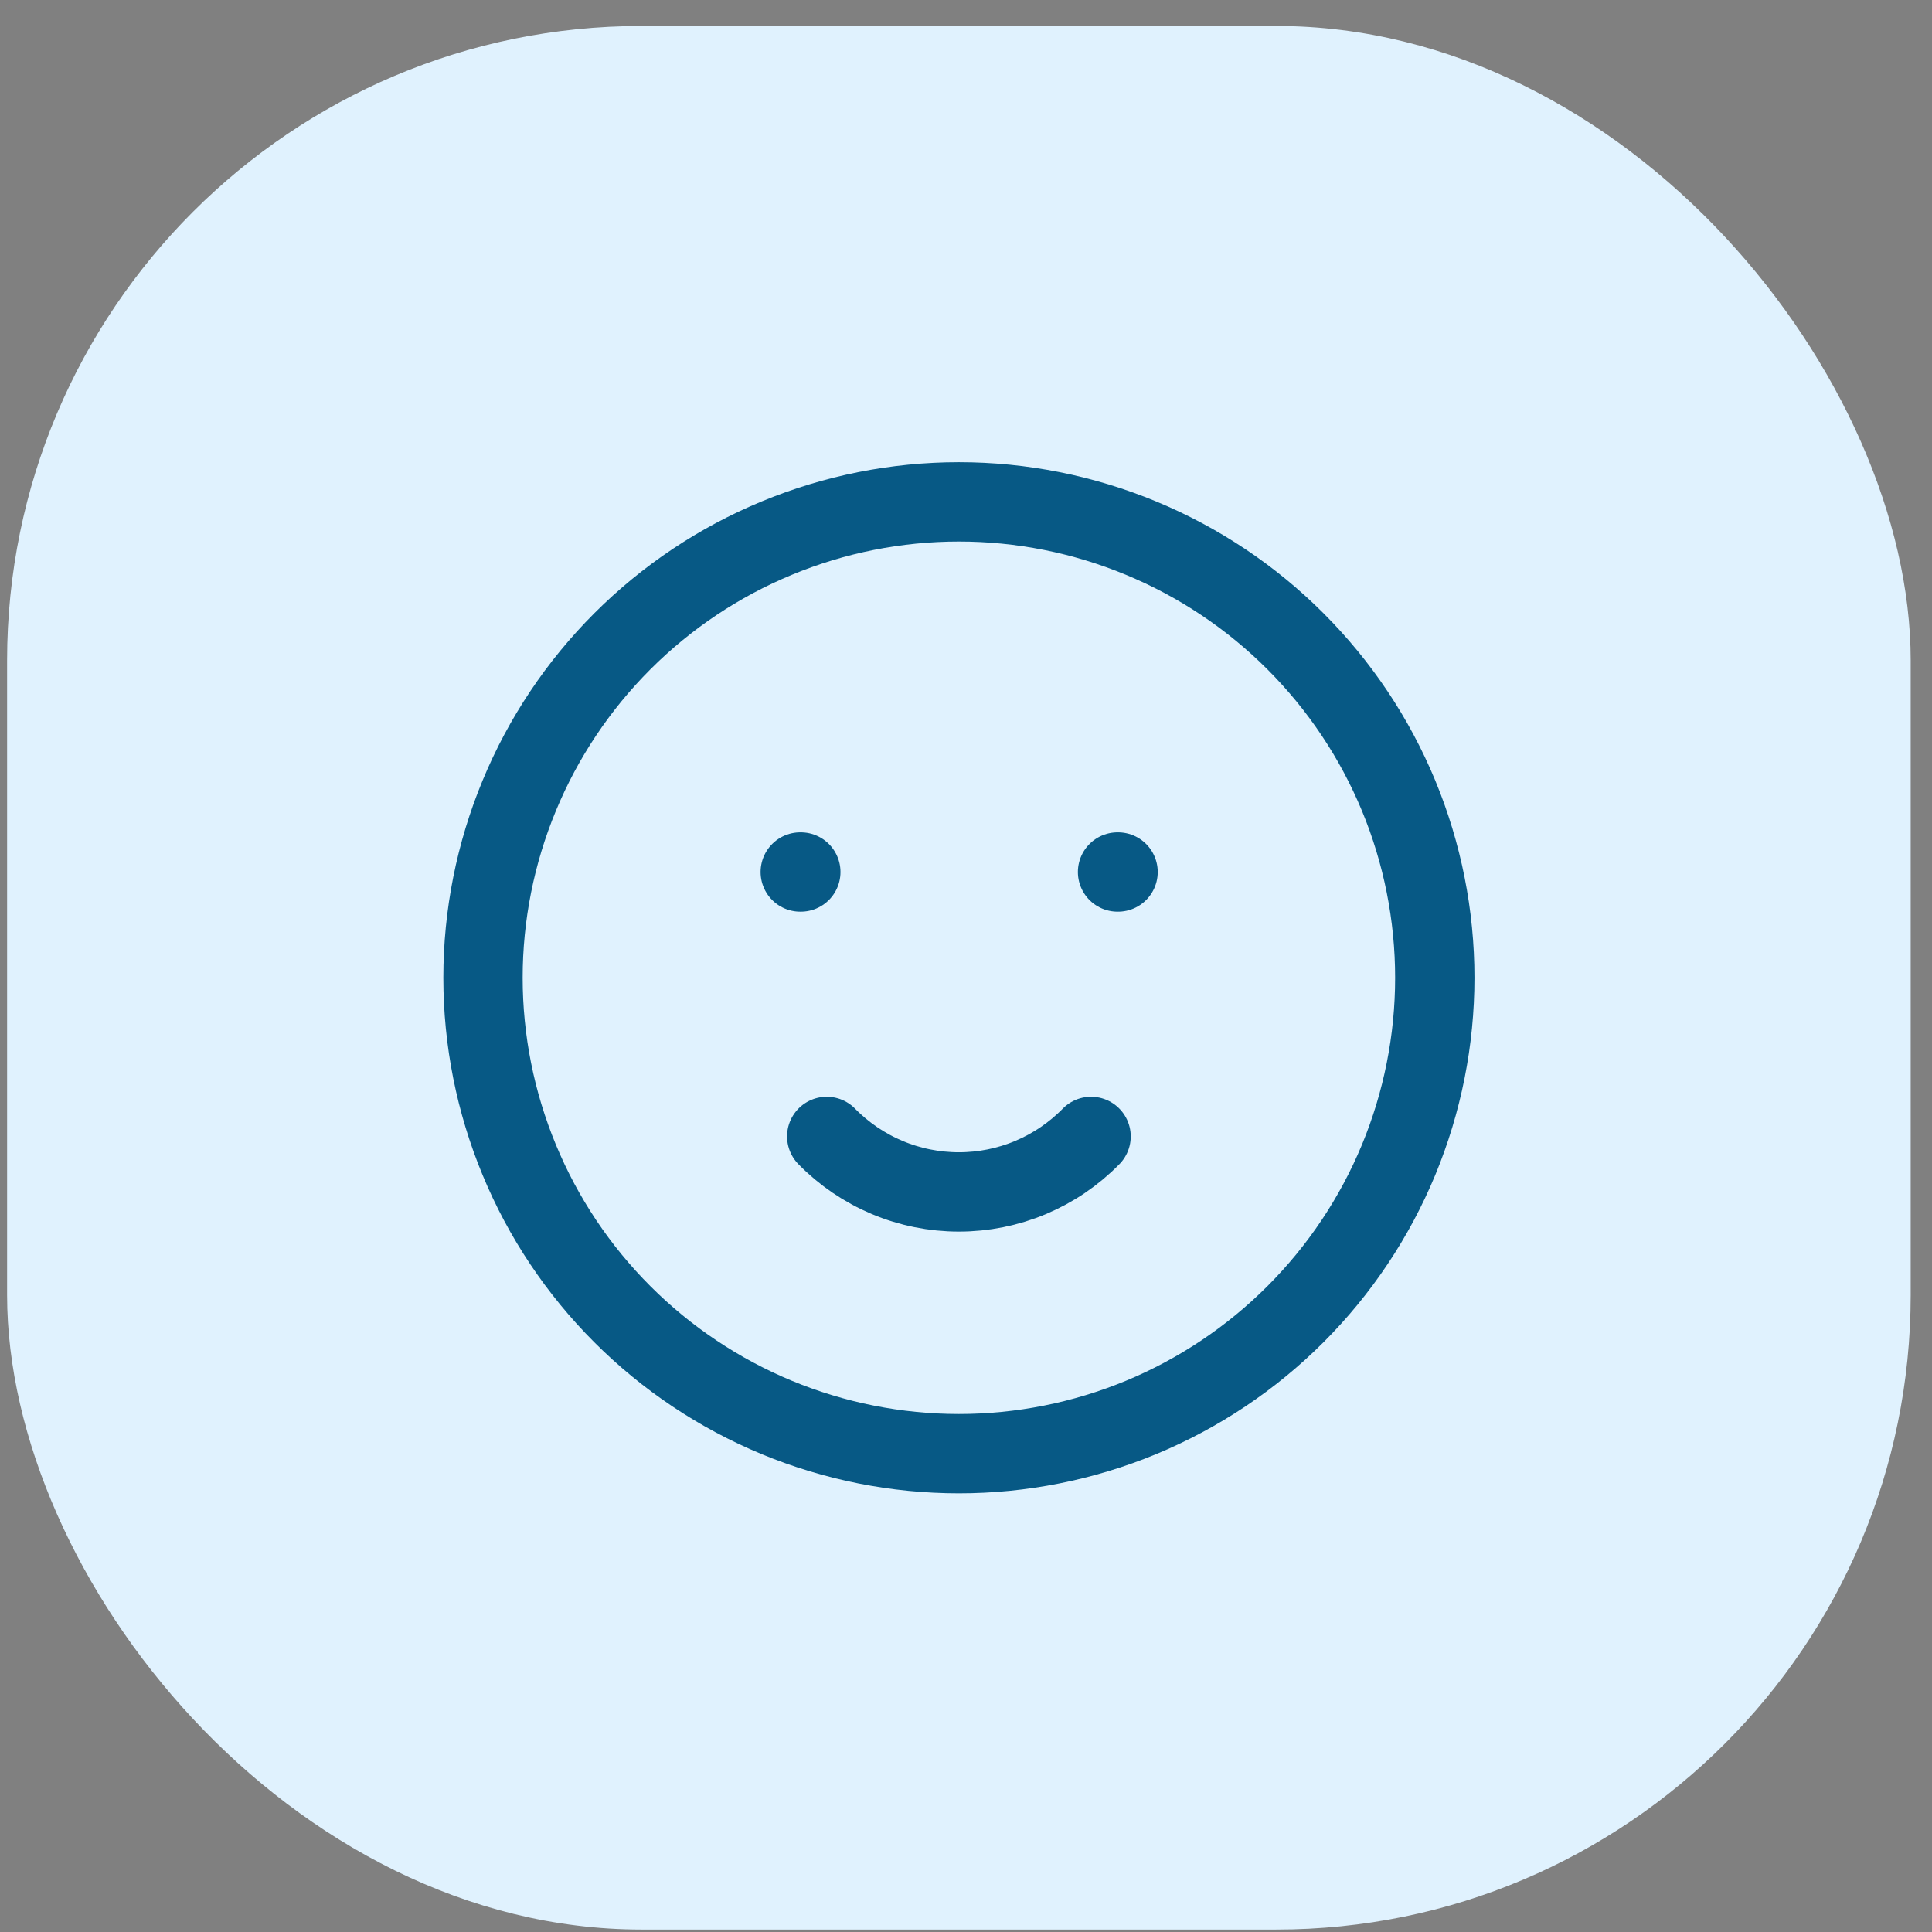 <?xml version="1.0" encoding="UTF-8"?> <svg xmlns="http://www.w3.org/2000/svg" width="34" height="34" viewBox="0 0 34 34" fill="none"><rect x="0" y="0" width="34" height="34" fill="#808080" stroke="none"/><rect x="0.125" y="0.457" width="33.5" height="33.5" rx="11.167" fill="#E0F2FE"></rect><path d="M14.083 15.346H14.093M19.667 15.346H19.676M14.549 19.999C14.852 20.308 15.214 20.554 15.613 20.722C16.013 20.89 16.442 20.976 16.875 20.976C17.308 20.976 17.737 20.89 18.137 20.722C18.536 20.554 18.898 20.308 19.201 19.999M8.5 17.207C8.5 18.307 8.717 19.396 9.138 20.412C9.558 21.428 10.175 22.351 10.953 23.129C11.731 23.907 12.654 24.524 13.67 24.945C14.686 25.365 15.775 25.582 16.875 25.582C17.975 25.582 19.064 25.365 20.08 24.945C21.096 24.524 22.019 23.907 22.797 23.129C23.575 22.351 24.192 21.428 24.613 20.412C25.033 19.396 25.25 18.307 25.25 17.207C25.25 16.107 25.033 15.018 24.613 14.002C24.192 12.986 23.575 12.063 22.797 11.285C22.019 10.507 21.096 9.89 20.08 9.47C19.064 9.049 17.975 8.832 16.875 8.832C15.775 8.832 14.686 9.049 13.67 9.47C12.654 9.89 11.731 10.507 10.953 11.285C10.175 12.063 9.558 12.986 9.138 14.002C8.717 15.018 8.5 16.107 8.5 17.207Z" stroke="#075985" stroke-width="1.396" stroke-linecap="round" stroke-linejoin="round"></path></svg> 